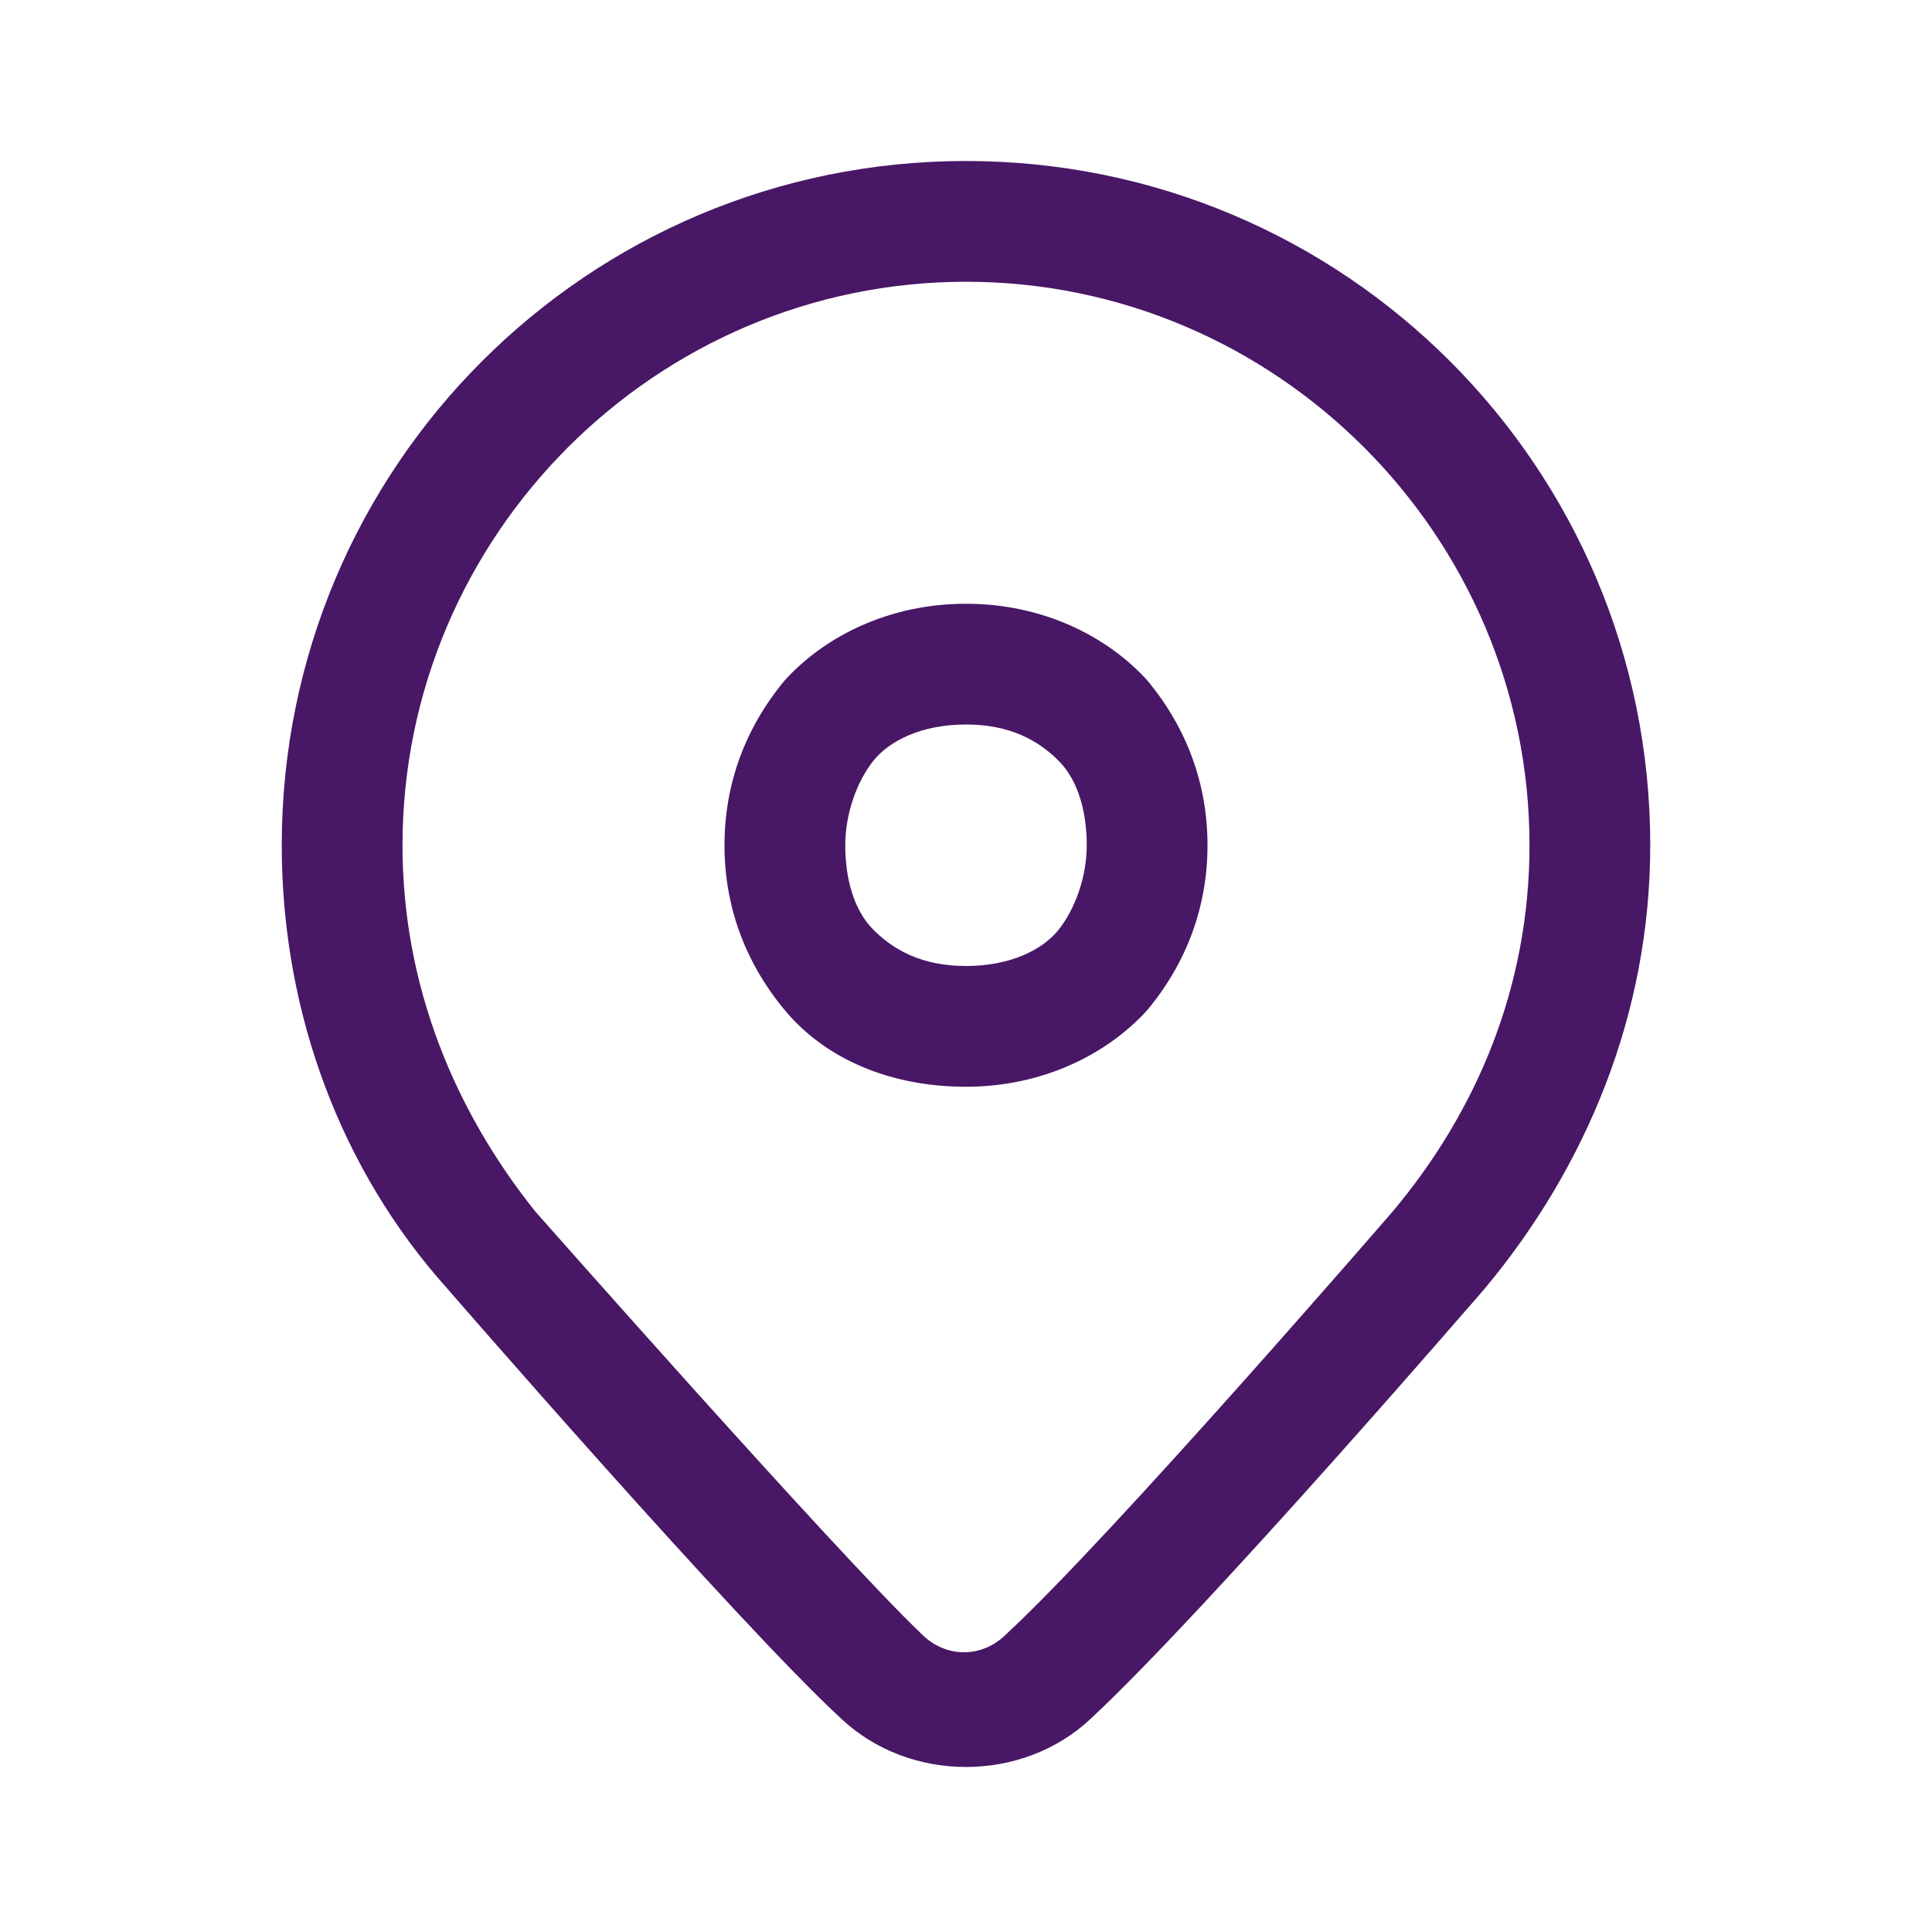 <?xml version="1.0" encoding="UTF-8"?>
<!-- Generator: Adobe Illustrator 26.5.1, SVG Export Plug-In . SVG Version: 6.00 Build 0)  -->
<svg xmlns="http://www.w3.org/2000/svg" xmlns:xlink="http://www.w3.org/1999/xlink" version="1.1" id="Layer_1" x="0px" y="0px" viewBox="0 0 48 48" style="enable-background:new 0 0 48 48;" xml:space="preserve">
<style type="text/css">
	.st0{fill:#481766;}
</style>
<path class="st0" d="M24,4C14.6,4,7,11.6,7,21c0,4.2,1.5,8.1,4.1,11l0,0l0,0c0,0,7.2,8.3,9.8,10.7c1.7,1.6,4.5,1.6,6.2,0  C30,40,36.9,32,36.9,32l0,0l0,0c2.5-3,4.1-6.8,4.1-11C41,11.6,33.4,4,24,4z M24,7c7.7,0,14,6.3,14,14c0,3.5-1.3,6.6-3.4,9.1  c0,0-7,8.1-9.6,10.5c-0.6,0.6-1.5,0.6-2.1,0c-2.1-2-9.6-10.5-9.6-10.5l0,0C11.3,27.6,10,24.5,10,21C10,13.3,16.3,7,24,7z M24,15  c-1.9,0-3.5,0.8-4.5,1.9c-1,1.2-1.5,2.6-1.5,4.1s0.5,2.9,1.5,4.1c1,1.2,2.6,1.9,4.5,1.9s3.5-0.8,4.5-1.9c1-1.2,1.5-2.6,1.5-4.1  s-0.5-2.9-1.5-4.1C27.5,15.8,25.9,15,24,15z M24,18c1.1,0,1.8,0.4,2.3,0.9S27,20.2,27,21s-0.3,1.6-0.7,2.1S25.1,24,24,24  s-1.8-0.4-2.3-0.9S21,21.8,21,21s0.3-1.6,0.7-2.1S22.9,18,24,18z"></path>
</svg>
